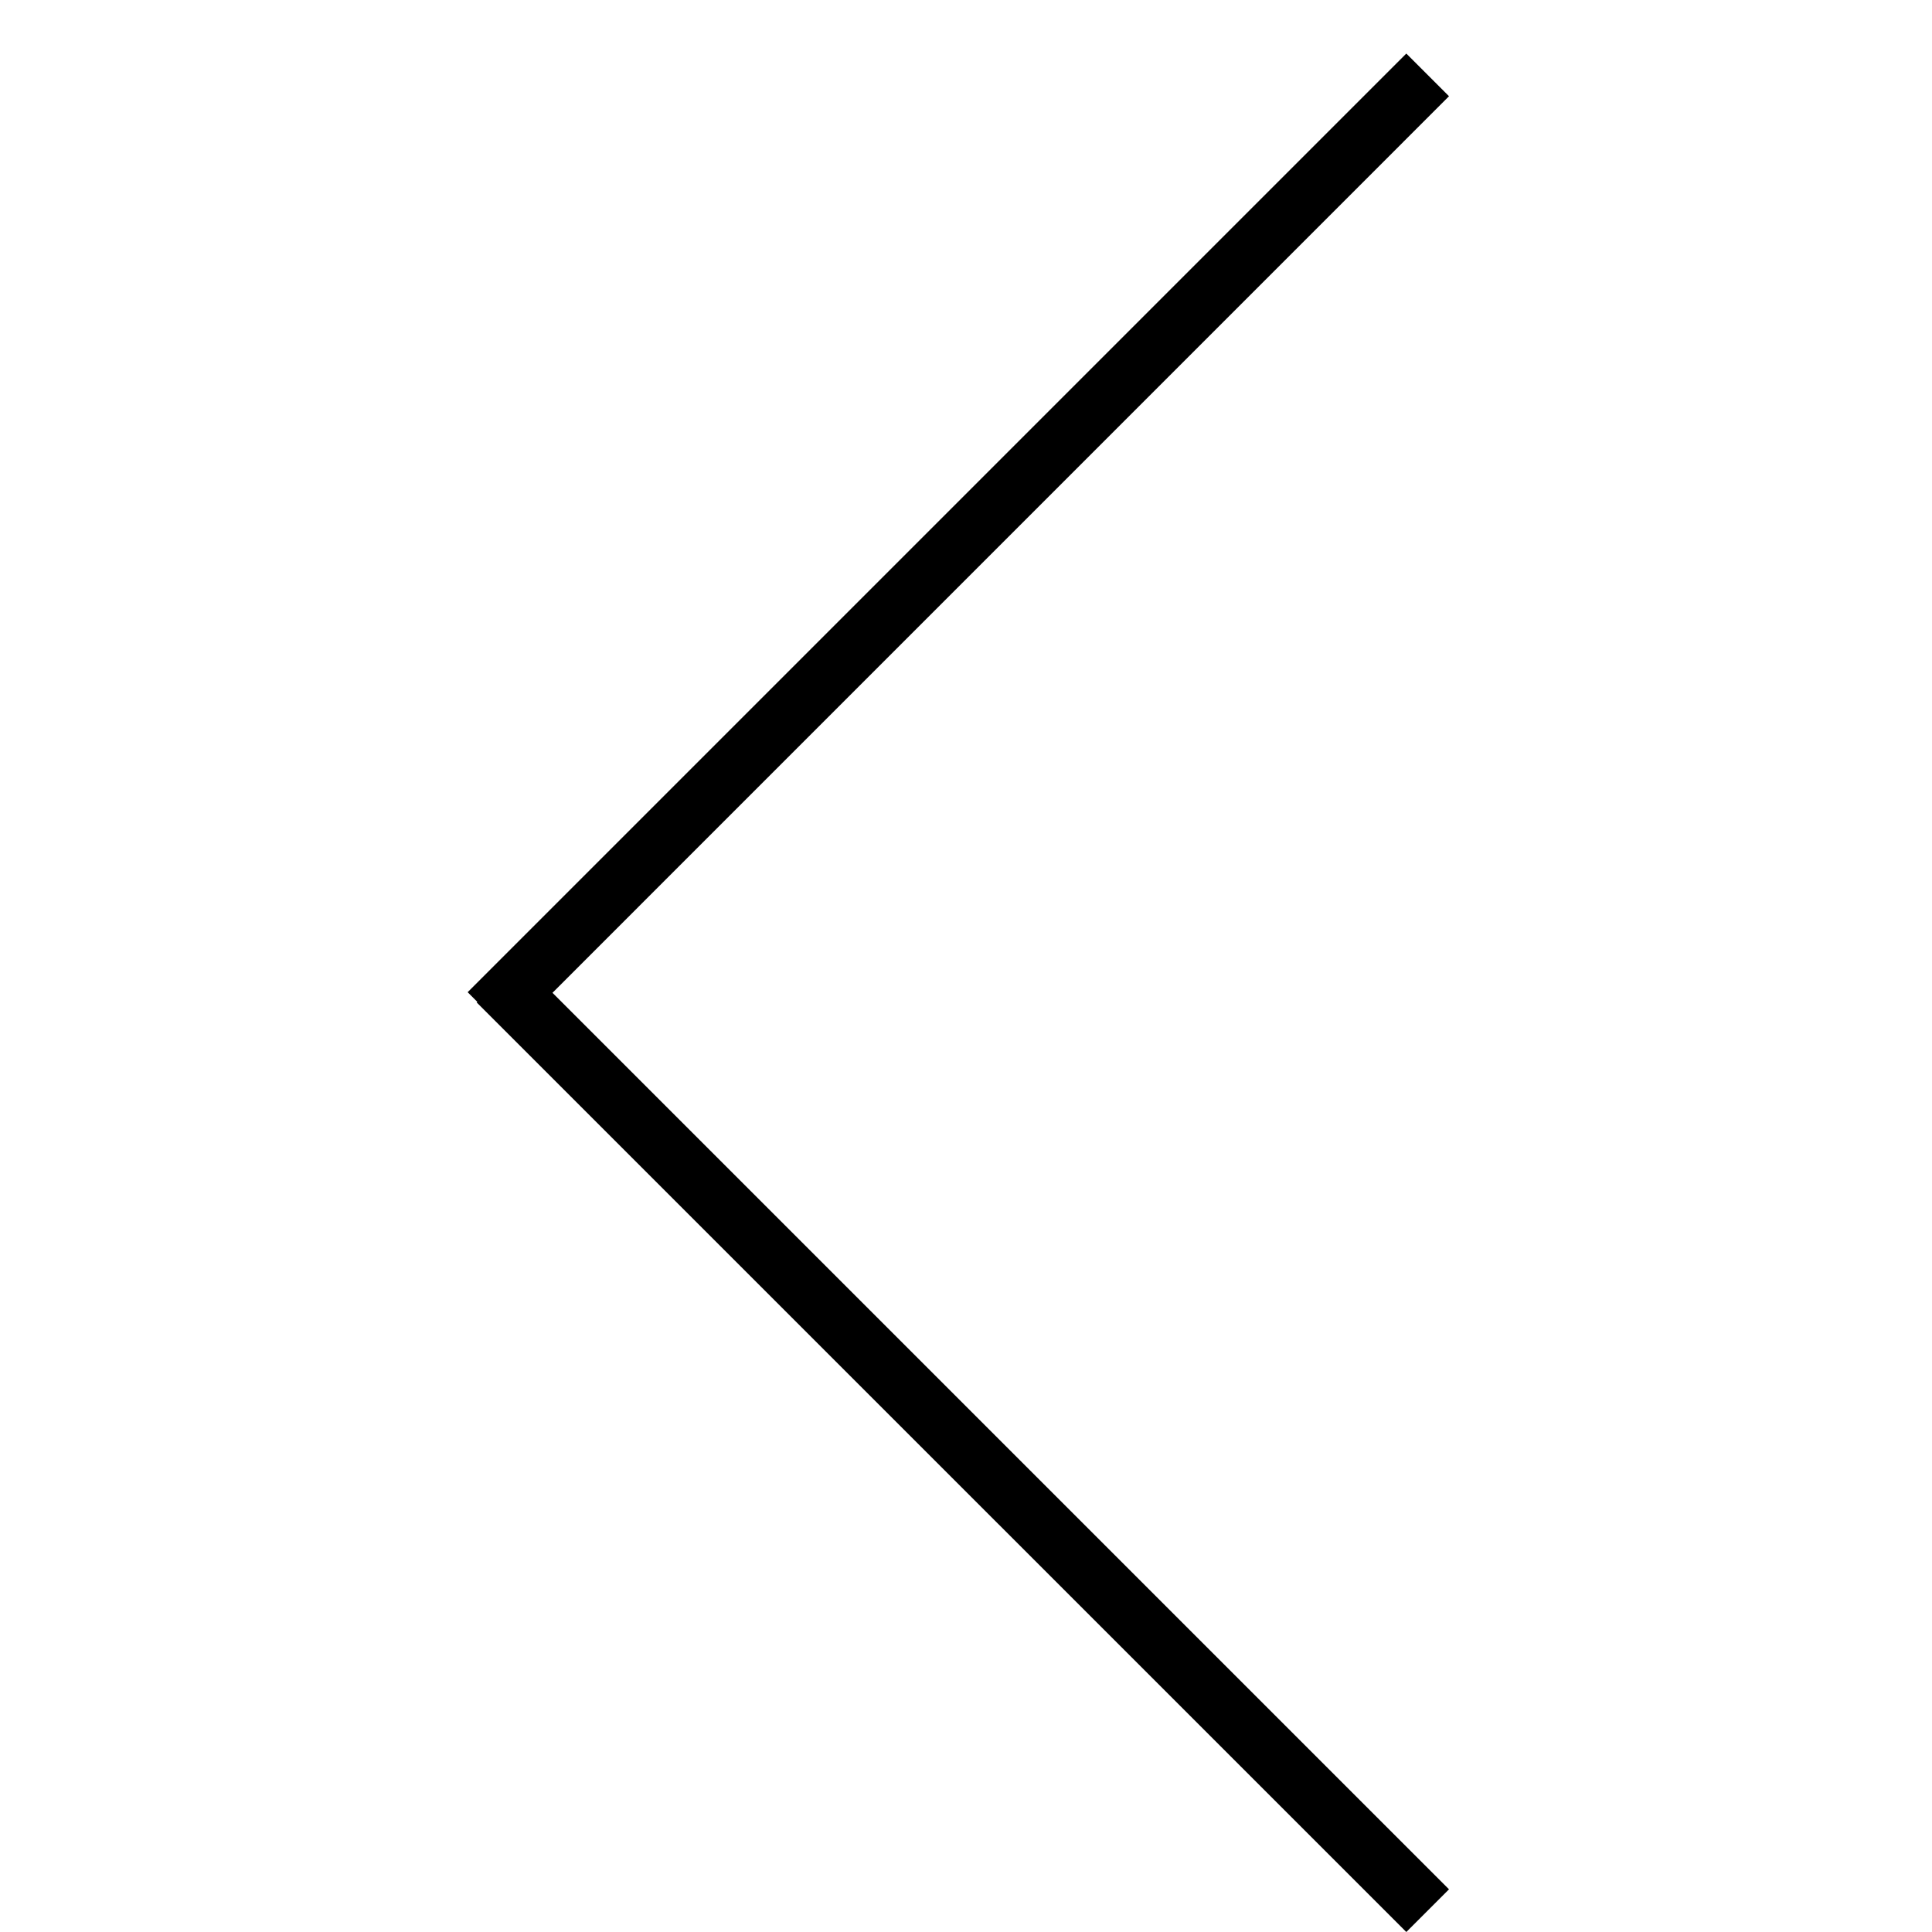 <svg width="32" height="32" viewBox="0 0 32 32" fill="none" xmlns="http://www.w3.org/2000/svg">
<g clip-path="url(#clip0)">
<path fill-rule="evenodd" clip-rule="evenodd" d="M7.896 16.604L23.293 32L24 31.293L9.151 16.444L24 1.594L23.293 0.887L7.746 16.434L7.906 16.594L7.896 16.604Z" fill="black"/>
</g>
<defs>
<clipPath id="clip0">
<rect width="32" height="32" fill="white" transform="translate(32 32) rotate(-180)"/>
</clipPath>
</defs>
</svg>
